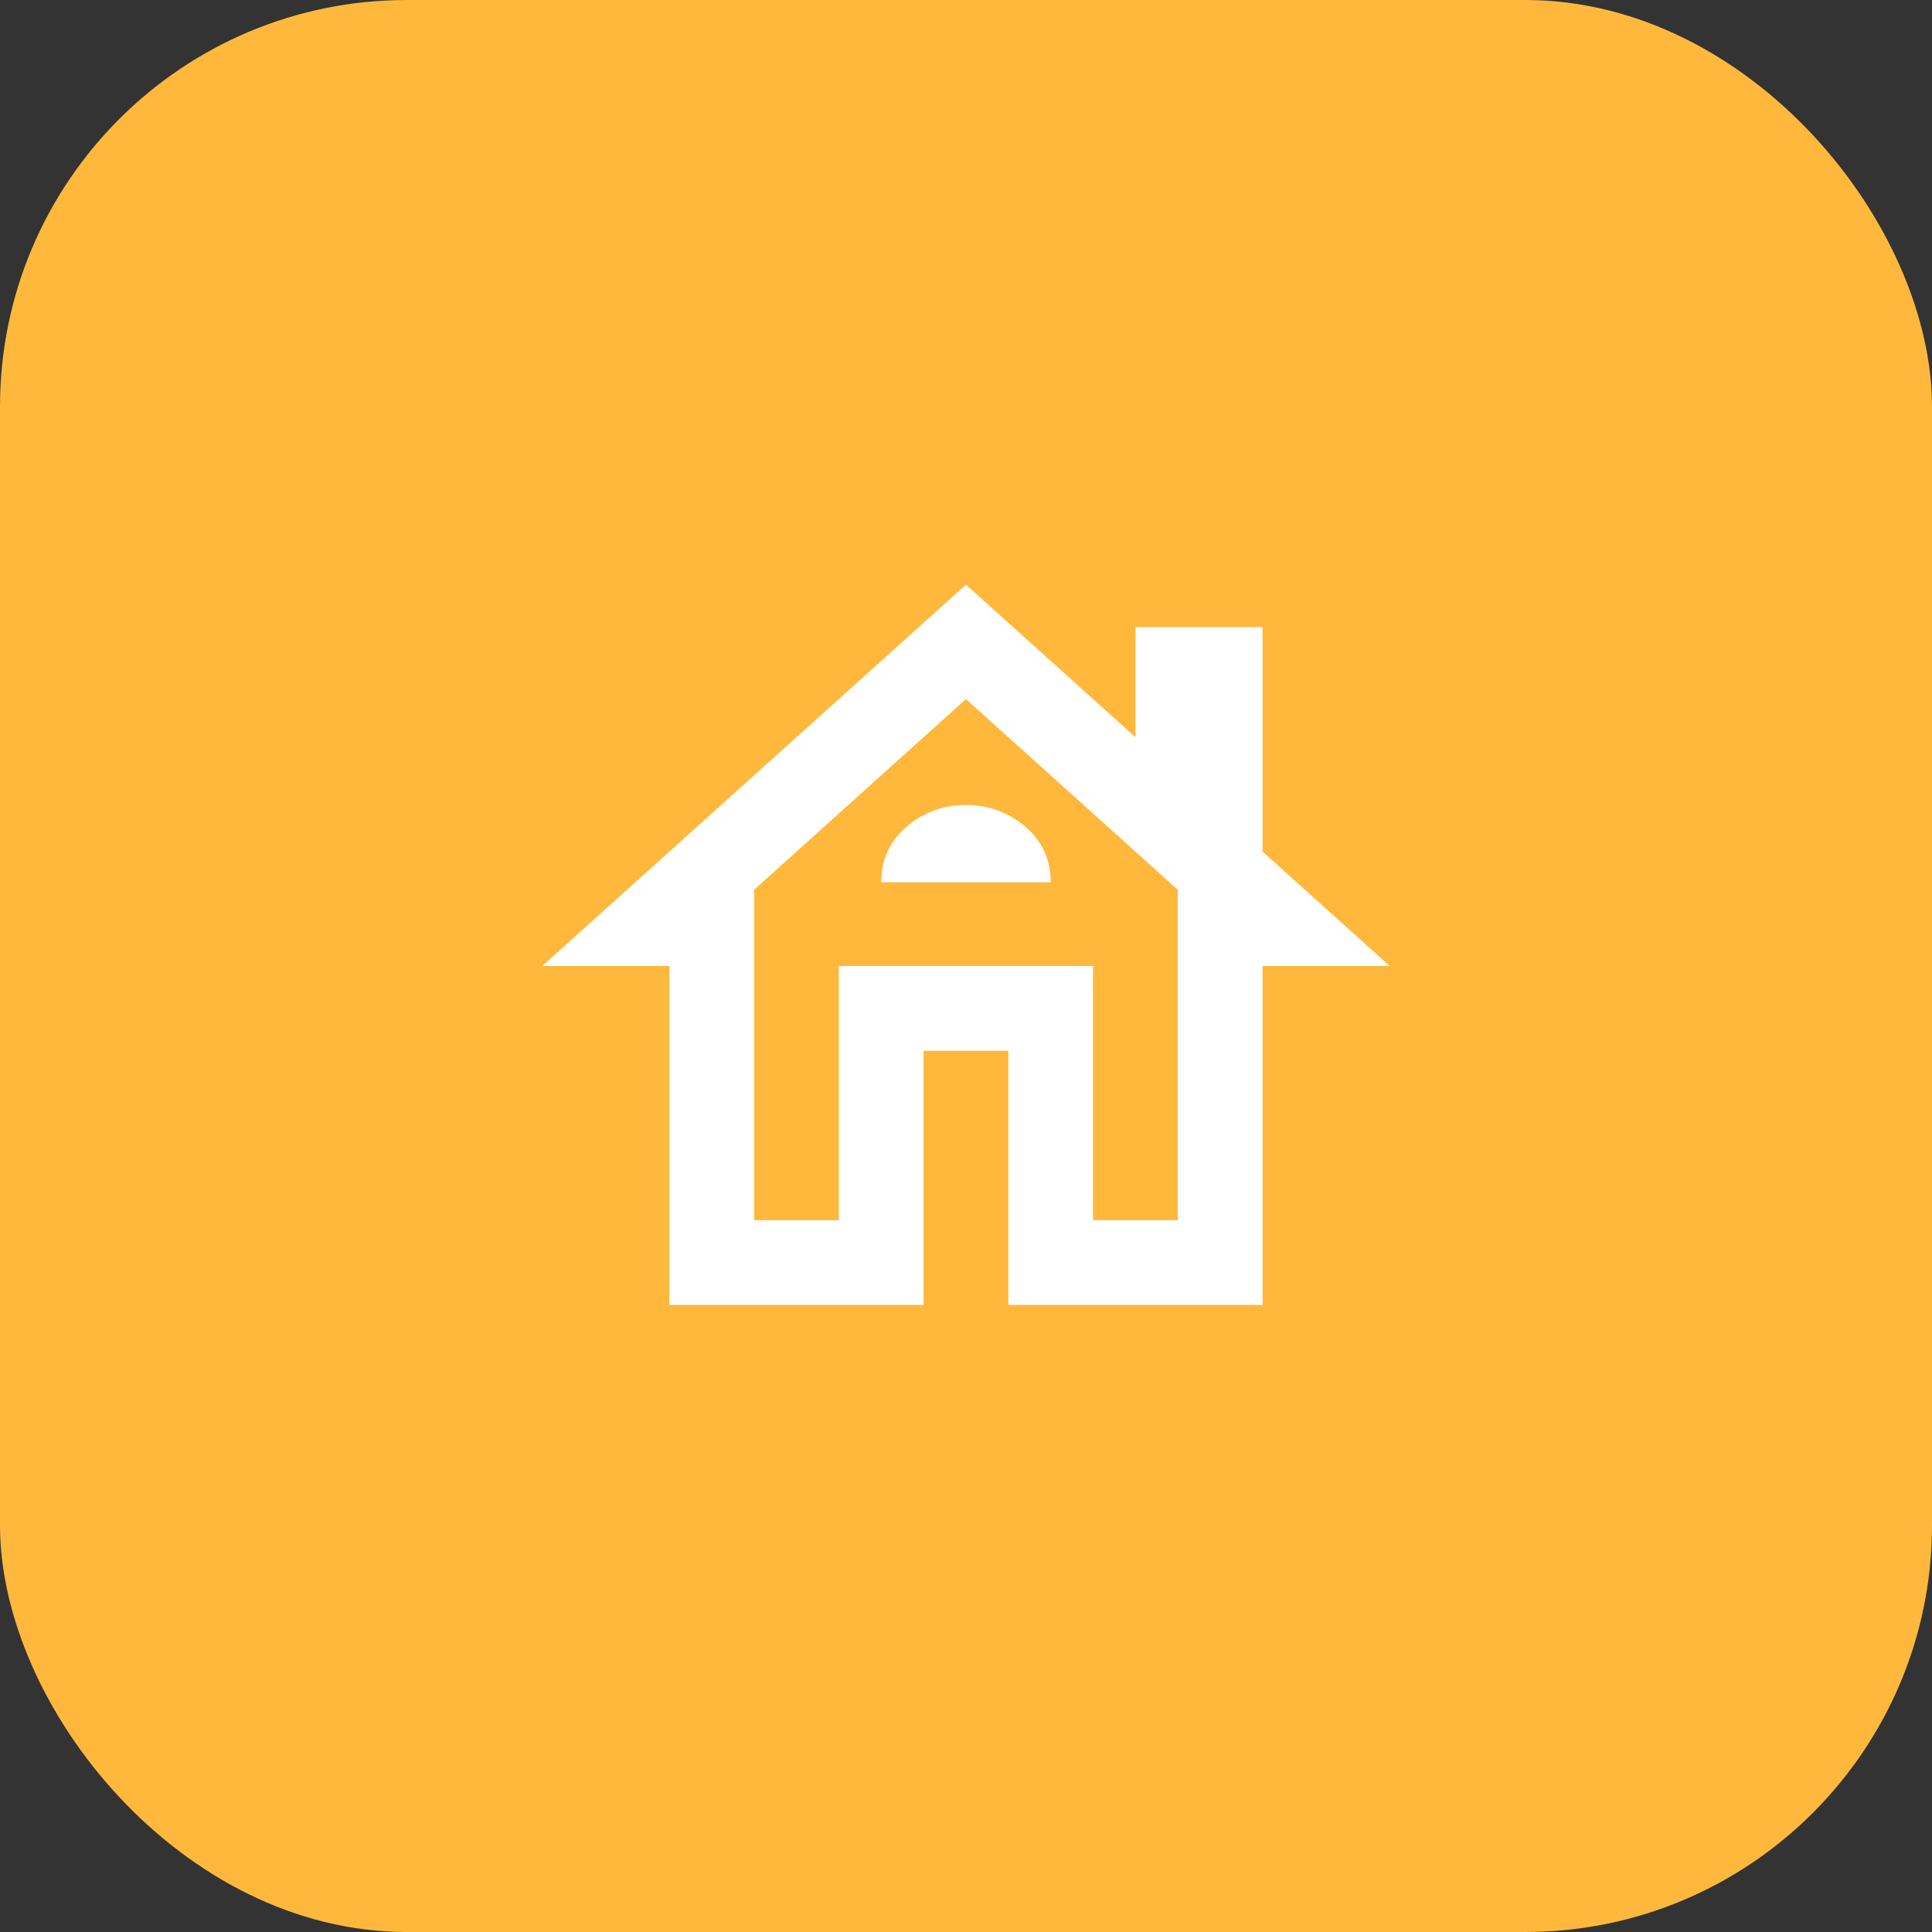 <svg width="38" height="38" viewBox="0 0 38 38" fill="none" xmlns="http://www.w3.org/2000/svg">
<rect x="0" y="0" width="38" height="38" fill="#333333" stroke="none"/>
<rect width="38" height="38" rx="8" fill="#FFB83C"/>
<path d="M13.166 25.667V19H10.666L18.999 11.5L22.333 14.5V12.333H24.833V16.75L27.333 19H24.833V25.667H19.833V20.667H18.166V25.667H13.166ZM14.833 24H16.499V19H21.499V24H23.166V17.5L18.999 13.75L14.833 17.5V24ZM16.499 19H21.499H16.499ZM17.333 17.354H20.666C20.666 16.91 20.499 16.545 20.166 16.26C19.833 15.976 19.444 15.833 18.999 15.833C18.555 15.833 18.166 15.976 17.833 16.26C17.499 16.545 17.333 16.91 17.333 17.354Z" fill="white"/>
</svg>
